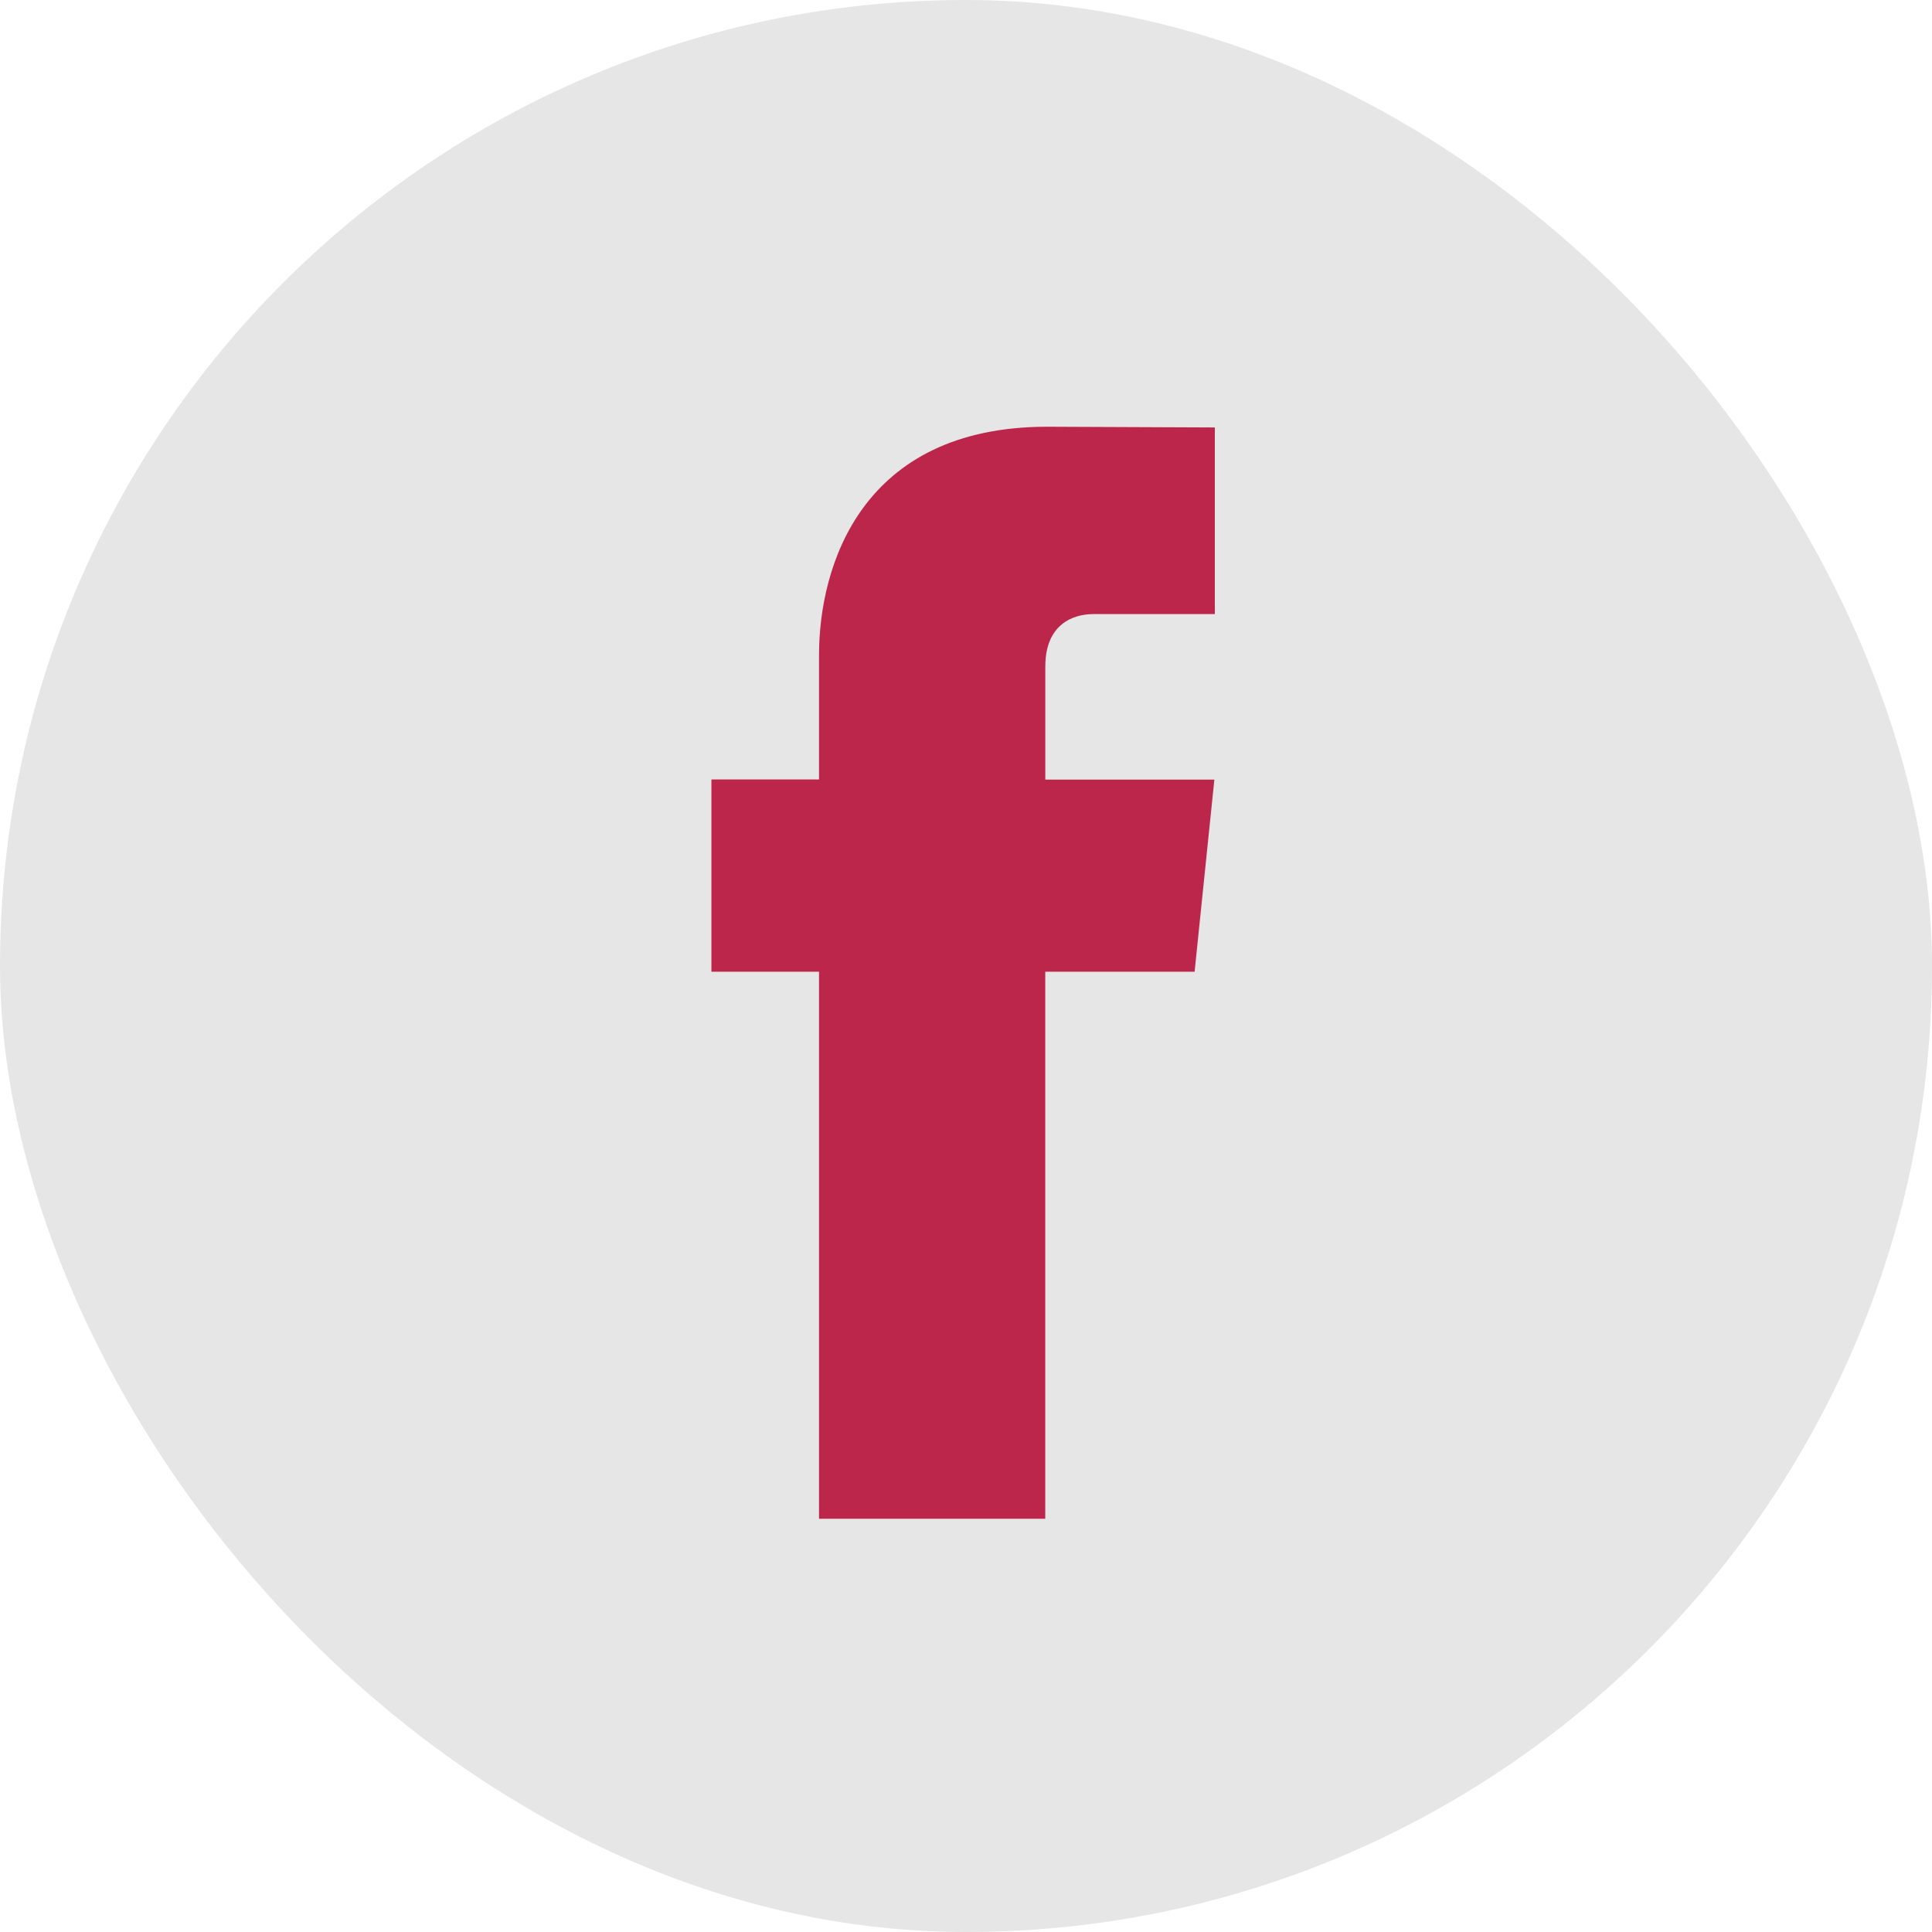<svg width="40" height="40" viewBox="0 0 40 40" fill="none" xmlns="http://www.w3.org/2000/svg">
<rect width="40" height="40" rx="20" fill="#E6E6E6"/>
<path d="M24.733 20.118H21.641V31.444H16.957V20.118H14.729V16.138H16.957V13.562C16.957 11.72 17.832 8.835 21.683 8.835L25.152 8.85V12.714H22.635C22.222 12.714 21.642 12.92 21.642 13.799V16.141H25.142L24.733 20.118Z" fill="#BC264A"/>
</svg>
